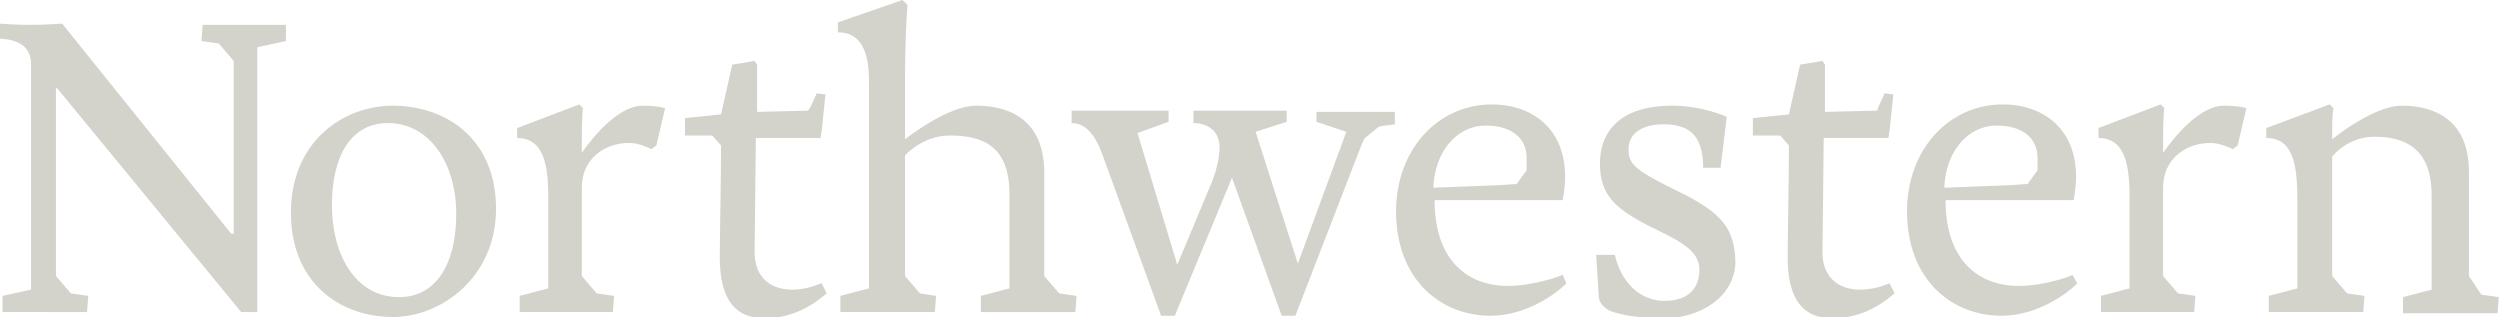 <svg xmlns="http://www.w3.org/2000/svg" viewBox="0 0 201.1 25.5" xml:space="preserve"><g fill="#d3d3cc"><path d="M23 3.3V2h-6.7l-.1 1.3 1.4.2 1.2 1.4v13.9h-.2L5 1.9S3.5 2 2.5 2C1.2 2 0 1.9 0 1.9v1.2c1.3.1 2.5.5 2.5 2.1v18.1l-2.3.5v1.3H7l.1-1.3-1.4-.2-1.2-1.4V7.1h.1l14.8 18h1.3V3.8l2.3-.5zM84 22.2v-8.3c0-4.2-2.7-5.4-5.5-5.4-2.3 0-5.7 2.7-5.7 2.7V6.3c0-2.2.1-4.9.2-5.9l-.4-.4-5.2 1.8v.8c1.7 0 2.5 1.3 2.5 3.9v16.7l-2.3.6v1.3h7.6l.1-1.3-1.3-.2-1.2-1.4v-9.7s1.4-1.6 3.6-1.6c2.6 0 4.8.8 4.8 4.7v7.6l-2.3.6v1.3h7.6l.1-1.3-1.4-.2-1.2-1.4zM46.8 12.3c0-1.6 0-3 .1-3.6l-.3-.3-5 1.9v.8c1.9 0 2.5 1.7 2.5 4.6v7.5l-2.3.6v1.3h7.5l.1-1.3-1.4-.2-1.2-1.4v-7.1c0-2.3 1.8-3.6 3.8-3.6.7 0 1.4.3 1.8.5l.4-.3.7-3s-.6-.2-1.8-.2c-2.4 0-4.9 3.8-4.9 3.8M32.1 23.9c-3.5 0-5.4-3.4-5.4-7.4 0-3.9 1.5-6.6 4.5-6.6 3.4 0 5.5 3.3 5.5 7.3s-1.6 6.7-4.6 6.7m-.5-15.4c-4 0-8.2 2.9-8.2 8.6 0 5.7 4 8.4 8.2 8.4 3.9 0 8.3-3.2 8.3-8.7 0-5.7-4.1-8.3-8.3-8.3M198.6 22.2V13.8c0-4.1-2.7-5.3-5.4-5.3-2.3 0-5.6 2.7-5.6 2.7 0-1 0-2 .1-2.5l-.3-.3-5.1 1.9v.8c2 0 2.5 1.8 2.5 4.9V23.2l-2.3.6v1.3h7.6l.1-1.3-1.4-.2-1.2-1.4v-9.6s1.2-1.6 3.4-1.6c2.3 0 4.6.8 4.6 4.7v7.6l-2.3.6v1.3h7.6l.1-1.3-1.4-.2-1-1.5zM105.9 9.8l2.4.8-3.9 10.6-3.4-10.6 2.5-.8v-.9H96v1c1.3 0 2.1.8 2.1 1.9 0 .6-.1 1.5-.6 2.8l-2.8 6.7-3.2-10.6 2.5-.9v-.9h-7.8v1c1.1 0 1.9.9 2.5 2.6l4.7 12.9h1.1l4.6-11.1 4 11.1h1.1l5.3-13.7c.1-.2.2-.5.3-.6l1.1-.9c.3-.1.7-.1 1.3-.2V9h-6.3v.8zM119.5 10.1c2.2 0 3.3 1.1 3.3 2.6v1l-.8 1.1-1.5.1-5.2.2c.1-2.9 1.9-5 4.2-5m1.8 12.9c-3.2 0-5.9-2-5.9-6.9h10.3s.2-.9.2-1.9c0-3.8-2.6-5.8-5.9-5.8-4.3 0-7.7 3.6-7.7 8.6 0 5.5 3.6 8.4 7.6 8.4 2.9 0 5.3-1.8 6.1-2.6l-.3-.7c-.1.1-2.4.9-4.4.9M160.6 10.1c2.2 0 3.3 1.1 3.3 2.6v1l-.8 1.1-1.5.1-5.2.2c.1-2.9 1.9-5 4.2-5m1.8 12.9c-3.2 0-5.9-2-5.9-6.9h10.3s.2-.9.2-1.9c0-3.8-2.6-5.8-5.9-5.8-4.3 0-7.7 3.6-7.7 8.6 0 5.5 3.6 8.4 7.6 8.4 2.9 0 5.3-1.8 6.1-2.6l-.4-.7c0 .1-2.3.9-4.3.9M135.8 15.8l-1.6-.8c-2.8-1.4-3.2-1.9-3.2-3 0-1.4 1.3-2 2.8-2 2.1 0 3.2.9 3.2 3.5h1.4l.5-4.1s-1.9-.9-4.4-.9c-3.5 0-5.8 1.5-5.8 4.7 0 2.5 1.3 3.6 3.8 4.9l1.8.9c1.3.7 2.4 1.4 2.4 2.7 0 1.4-.8 2.5-2.8 2.5-2 0-3.5-1.5-4-3.7h-1.5l.2 3.3c0 .7.7 1.1.9 1.2 1 .4 2.6.6 4.4.6 2.8 0 5.7-1.7 5.7-4.6-.1-2.5-1-3.7-3.8-5.2M63.7 23.3c-1.6 0-3-.9-3-3l.1-9.2H66l.1-.6.3-2.9-.7-.1-.5 1.1-.2.3-4.1.1V5.2l-.2-.3-1.8.3-.9 4-2.9.3v1.4h2.2l.7.8v.2c0 2.2-.1 7.3-.1 8.8 0 3.6 1.4 4.9 3.6 4.9 2 0 3.6-.8 5-2l-.4-.8c0-.1-.9.5-2.4.5M149.6 23.3c-1.6 0-3-.9-3-3l.1-9.2h5.2l.1-.6.3-2.9-.7-.1-.5 1.1-.1.3-4.2.1V5.2l-.2-.3-1.8.3-.9 4-2.9.3v1.4h2.2l.7.8v.2c0 2.2-.1 7.3-.1 8.8 0 3.6 1.4 4.9 3.6 4.9 2 0 3.6-.8 5-2l-.4-.8c.1-.1-.9.5-2.4.5M174 12.3c0-1.6 0-3 .1-3.6l-.3-.3-5 1.9v.8c1.9 0 2.5 1.7 2.5 4.6v7.5l-2.3.6v1.3h7.5l.1-1.3-1.4-.2-1.2-1.4v-7.1c0-2.3 1.8-3.6 3.8-3.6.7 0 1.4.3 1.8.5l.4-.3.7-3s-.6-.2-1.8-.2c-2.4 0-4.9 3.8-4.9 3.8"/></g></svg>